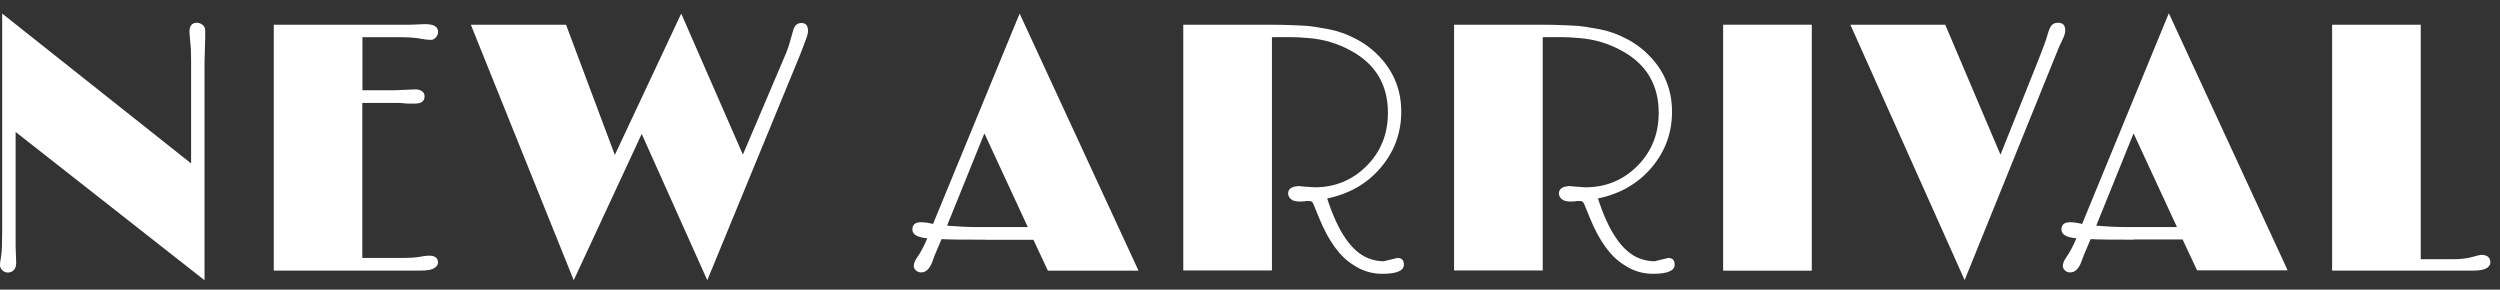 <svg width="164" height="19" viewBox="0 0 164 19" fill="none" xmlns="http://www.w3.org/2000/svg">
<rect x="0" y="0" width="164" height="19" fill="#333333" stroke="none"/>
<path d="M1.025 16.123L1.062 17.26C1.062 17.456 1.009 17.607 0.904 17.72C0.799 17.825 0.67 17.878 0.52 17.878C0.369 17.878 0.249 17.825 0.151 17.727C0.053 17.629 0 17.524 0 17.403C0 17.283 0.008 17.177 0.03 17.072C0.053 16.966 0.068 16.853 0.083 16.725C0.121 16.507 0.143 15.957 0.143 15.076V0.89L12.536 10.721V3.926C12.536 3.406 12.52 3.045 12.49 2.819C12.453 2.465 12.43 2.209 12.43 2.066C12.43 1.689 12.596 1.493 12.92 1.493C13.048 1.493 13.168 1.538 13.289 1.629C13.409 1.719 13.462 1.855 13.462 2.028V2.427L13.417 4.084V18.383L1.025 8.657V16.13V16.123Z" fill="white"/>
<path d="M28.152 16.771C28.536 16.771 28.732 16.921 28.732 17.23C28.732 17.366 28.649 17.486 28.483 17.592C28.318 17.697 28.024 17.75 27.617 17.75H17.959V1.621H26.947L27.881 1.583C28.453 1.583 28.739 1.749 28.739 2.088C28.739 2.216 28.694 2.337 28.596 2.45C28.498 2.563 28.393 2.615 28.273 2.615C28.077 2.615 27.866 2.593 27.647 2.548C27.323 2.48 26.871 2.442 26.299 2.442H23.775V5.923H25.847L27.248 5.862C27.414 5.862 27.557 5.9 27.677 5.983C27.798 6.066 27.851 6.171 27.851 6.322C27.851 6.638 27.64 6.796 27.21 6.796H26.721C26.472 6.766 26.261 6.751 26.095 6.751H23.767V16.921H26.291C26.856 16.921 27.256 16.899 27.489 16.853C27.768 16.801 27.994 16.771 28.152 16.771Z" fill="white"/>
<path d="M53.012 1.998C53.012 2.111 52.982 2.254 52.929 2.42C52.748 2.917 52.583 3.346 52.439 3.708L46.398 18.383L42.096 8.785L37.636 18.383L30.887 1.621H37.132L40.333 10.164L44.688 0.89L48.733 10.141L51.581 3.452C51.679 3.203 51.761 2.954 51.829 2.713L52.025 2.02C52.108 1.681 52.296 1.508 52.575 1.508C52.854 1.508 53.004 1.674 53.004 2.013L53.012 1.998Z" fill="white"/>
<path d="M64.614 15.723C63.22 15.723 62.271 15.716 61.766 15.686L61.434 16.469C61.337 16.688 61.246 16.921 61.163 17.162C60.99 17.629 60.749 17.87 60.432 17.87C60.289 17.87 60.169 17.825 60.078 17.735C59.988 17.644 59.943 17.547 59.943 17.449C59.943 17.283 60.018 17.095 60.161 16.891C60.387 16.575 60.613 16.153 60.832 15.633C60.176 15.573 59.852 15.384 59.852 15.06C59.852 14.737 60.041 14.578 60.41 14.578C60.636 14.578 60.907 14.616 61.208 14.691L66.888 0.89L74.686 17.757H68.742L67.793 15.731H64.598L64.614 15.723ZM62.127 14.804C62.858 14.865 63.514 14.895 64.086 14.895H67.423L64.576 8.748L62.127 14.804Z" fill="white"/>
<path d="M85.3 12.22L86.234 12.288C87.575 12.288 88.713 11.821 89.647 10.887C90.581 9.953 91.048 8.785 91.048 7.399C91.048 5.576 90.249 4.22 88.645 3.339C87.763 2.849 86.822 2.57 85.82 2.495C85.39 2.457 84.999 2.435 84.637 2.435H83.861C83.703 2.435 83.56 2.435 83.439 2.442V17.742H77.623V1.621H81.948C83.047 1.621 83.771 1.621 84.102 1.629C84.433 1.636 84.735 1.644 84.999 1.659C85.262 1.666 85.503 1.681 85.737 1.696C86.068 1.727 86.543 1.802 87.153 1.915C87.763 2.028 88.374 2.246 88.969 2.563C89.571 2.879 90.084 3.278 90.52 3.745C91.455 4.747 91.922 5.945 91.922 7.324C91.922 8.702 91.485 9.9 90.618 10.947C89.73 12.017 88.547 12.71 87.063 13.019C87.771 15.211 88.667 16.514 89.767 16.944C90.099 17.072 90.438 17.14 90.769 17.14L91.673 16.921C91.952 16.921 92.095 17.064 92.095 17.358C92.095 17.765 91.62 17.961 90.679 17.961C89.993 17.961 89.368 17.773 88.795 17.388C87.906 16.853 87.153 15.821 86.528 14.285L86.196 13.471C86.144 13.343 86.098 13.26 86.053 13.23C86.008 13.2 85.94 13.185 85.835 13.185C85.729 13.185 85.646 13.185 85.564 13.207L85.292 13.222C84.991 13.222 84.78 13.162 84.667 13.049C84.554 12.936 84.501 12.816 84.501 12.695C84.501 12.371 84.765 12.205 85.3 12.205V12.22Z" fill="white"/>
<path d="M103.063 12.22L103.998 12.288C105.338 12.288 106.476 11.821 107.41 10.887C108.344 9.953 108.811 8.785 108.811 7.399C108.811 5.576 108.013 4.22 106.408 3.339C105.527 2.849 104.585 2.57 103.583 2.495C103.154 2.457 102.762 2.435 102.4 2.435H101.625C101.466 2.435 101.323 2.435 101.203 2.442V17.742H95.387V1.621H99.711C100.811 1.621 101.534 1.621 101.866 1.629C102.197 1.636 102.498 1.644 102.762 1.659C103.026 1.666 103.267 1.681 103.5 1.696C103.832 1.727 104.306 1.802 104.917 1.915C105.527 2.028 106.137 2.246 106.732 2.563C107.335 2.879 107.847 3.278 108.284 3.745C109.218 4.747 109.685 5.945 109.685 7.324C109.685 8.702 109.248 9.9 108.382 10.947C107.493 12.017 106.31 12.71 104.826 13.019C105.534 15.211 106.431 16.514 107.531 16.944C107.862 17.072 108.201 17.14 108.533 17.14L109.437 16.921C109.715 16.921 109.858 17.064 109.858 17.358C109.858 17.765 109.384 17.961 108.442 17.961C107.757 17.961 107.131 17.773 106.559 17.388C105.67 16.853 104.917 15.821 104.291 14.285L103.96 13.471C103.907 13.343 103.862 13.26 103.817 13.23C103.772 13.2 103.704 13.185 103.598 13.185C103.493 13.185 103.41 13.185 103.327 13.207L103.056 13.222C102.755 13.222 102.544 13.162 102.431 13.049C102.318 12.936 102.265 12.816 102.265 12.695C102.265 12.371 102.529 12.205 103.063 12.205V12.22Z" fill="white"/>
<path d="M113.038 1.621H118.853V17.757H113.038V1.621Z" fill="white"/>
<path d="M135.012 1.493C135.321 1.493 135.479 1.659 135.479 1.983C135.479 2.148 135.427 2.344 135.321 2.555C135.216 2.774 135.14 2.947 135.073 3.083L128.88 18.375L121.385 1.621H127.607L131.231 10.149L133.777 3.783C134.048 3.098 134.229 2.608 134.312 2.299C134.395 1.998 134.485 1.787 134.583 1.666C134.681 1.546 134.824 1.493 135.005 1.493H135.012Z" fill="white"/>
<path d="M139.992 15.723C138.598 15.723 137.649 15.716 137.144 15.686L136.813 16.469C136.715 16.688 136.625 16.921 136.542 17.162C136.368 17.629 136.12 17.87 135.811 17.87C135.668 17.87 135.547 17.825 135.457 17.735C135.366 17.644 135.321 17.547 135.321 17.448C135.321 17.283 135.397 17.095 135.54 16.891C135.766 16.575 135.992 16.153 136.21 15.633C135.555 15.573 135.231 15.384 135.231 15.06C135.231 14.736 135.419 14.578 135.788 14.578C136.014 14.578 136.286 14.616 136.587 14.691L142.275 0.868L150.071 17.735H144.128L143.178 15.708H139.984L139.992 15.723ZM137.506 14.804C138.237 14.865 138.892 14.895 139.465 14.895H142.809L139.962 8.748L137.513 14.804H137.506Z" fill="white"/>
<path d="M162.765 16.718C163.172 16.718 163.368 16.891 163.368 17.23C163.368 17.366 163.285 17.486 163.119 17.592C162.953 17.697 162.667 17.75 162.245 17.75H152.987V1.621H158.802V17.004H160.934C161.416 17.004 161.823 16.959 162.17 16.861C162.516 16.763 162.712 16.718 162.757 16.718H162.765Z" fill="white"/>
</svg>

